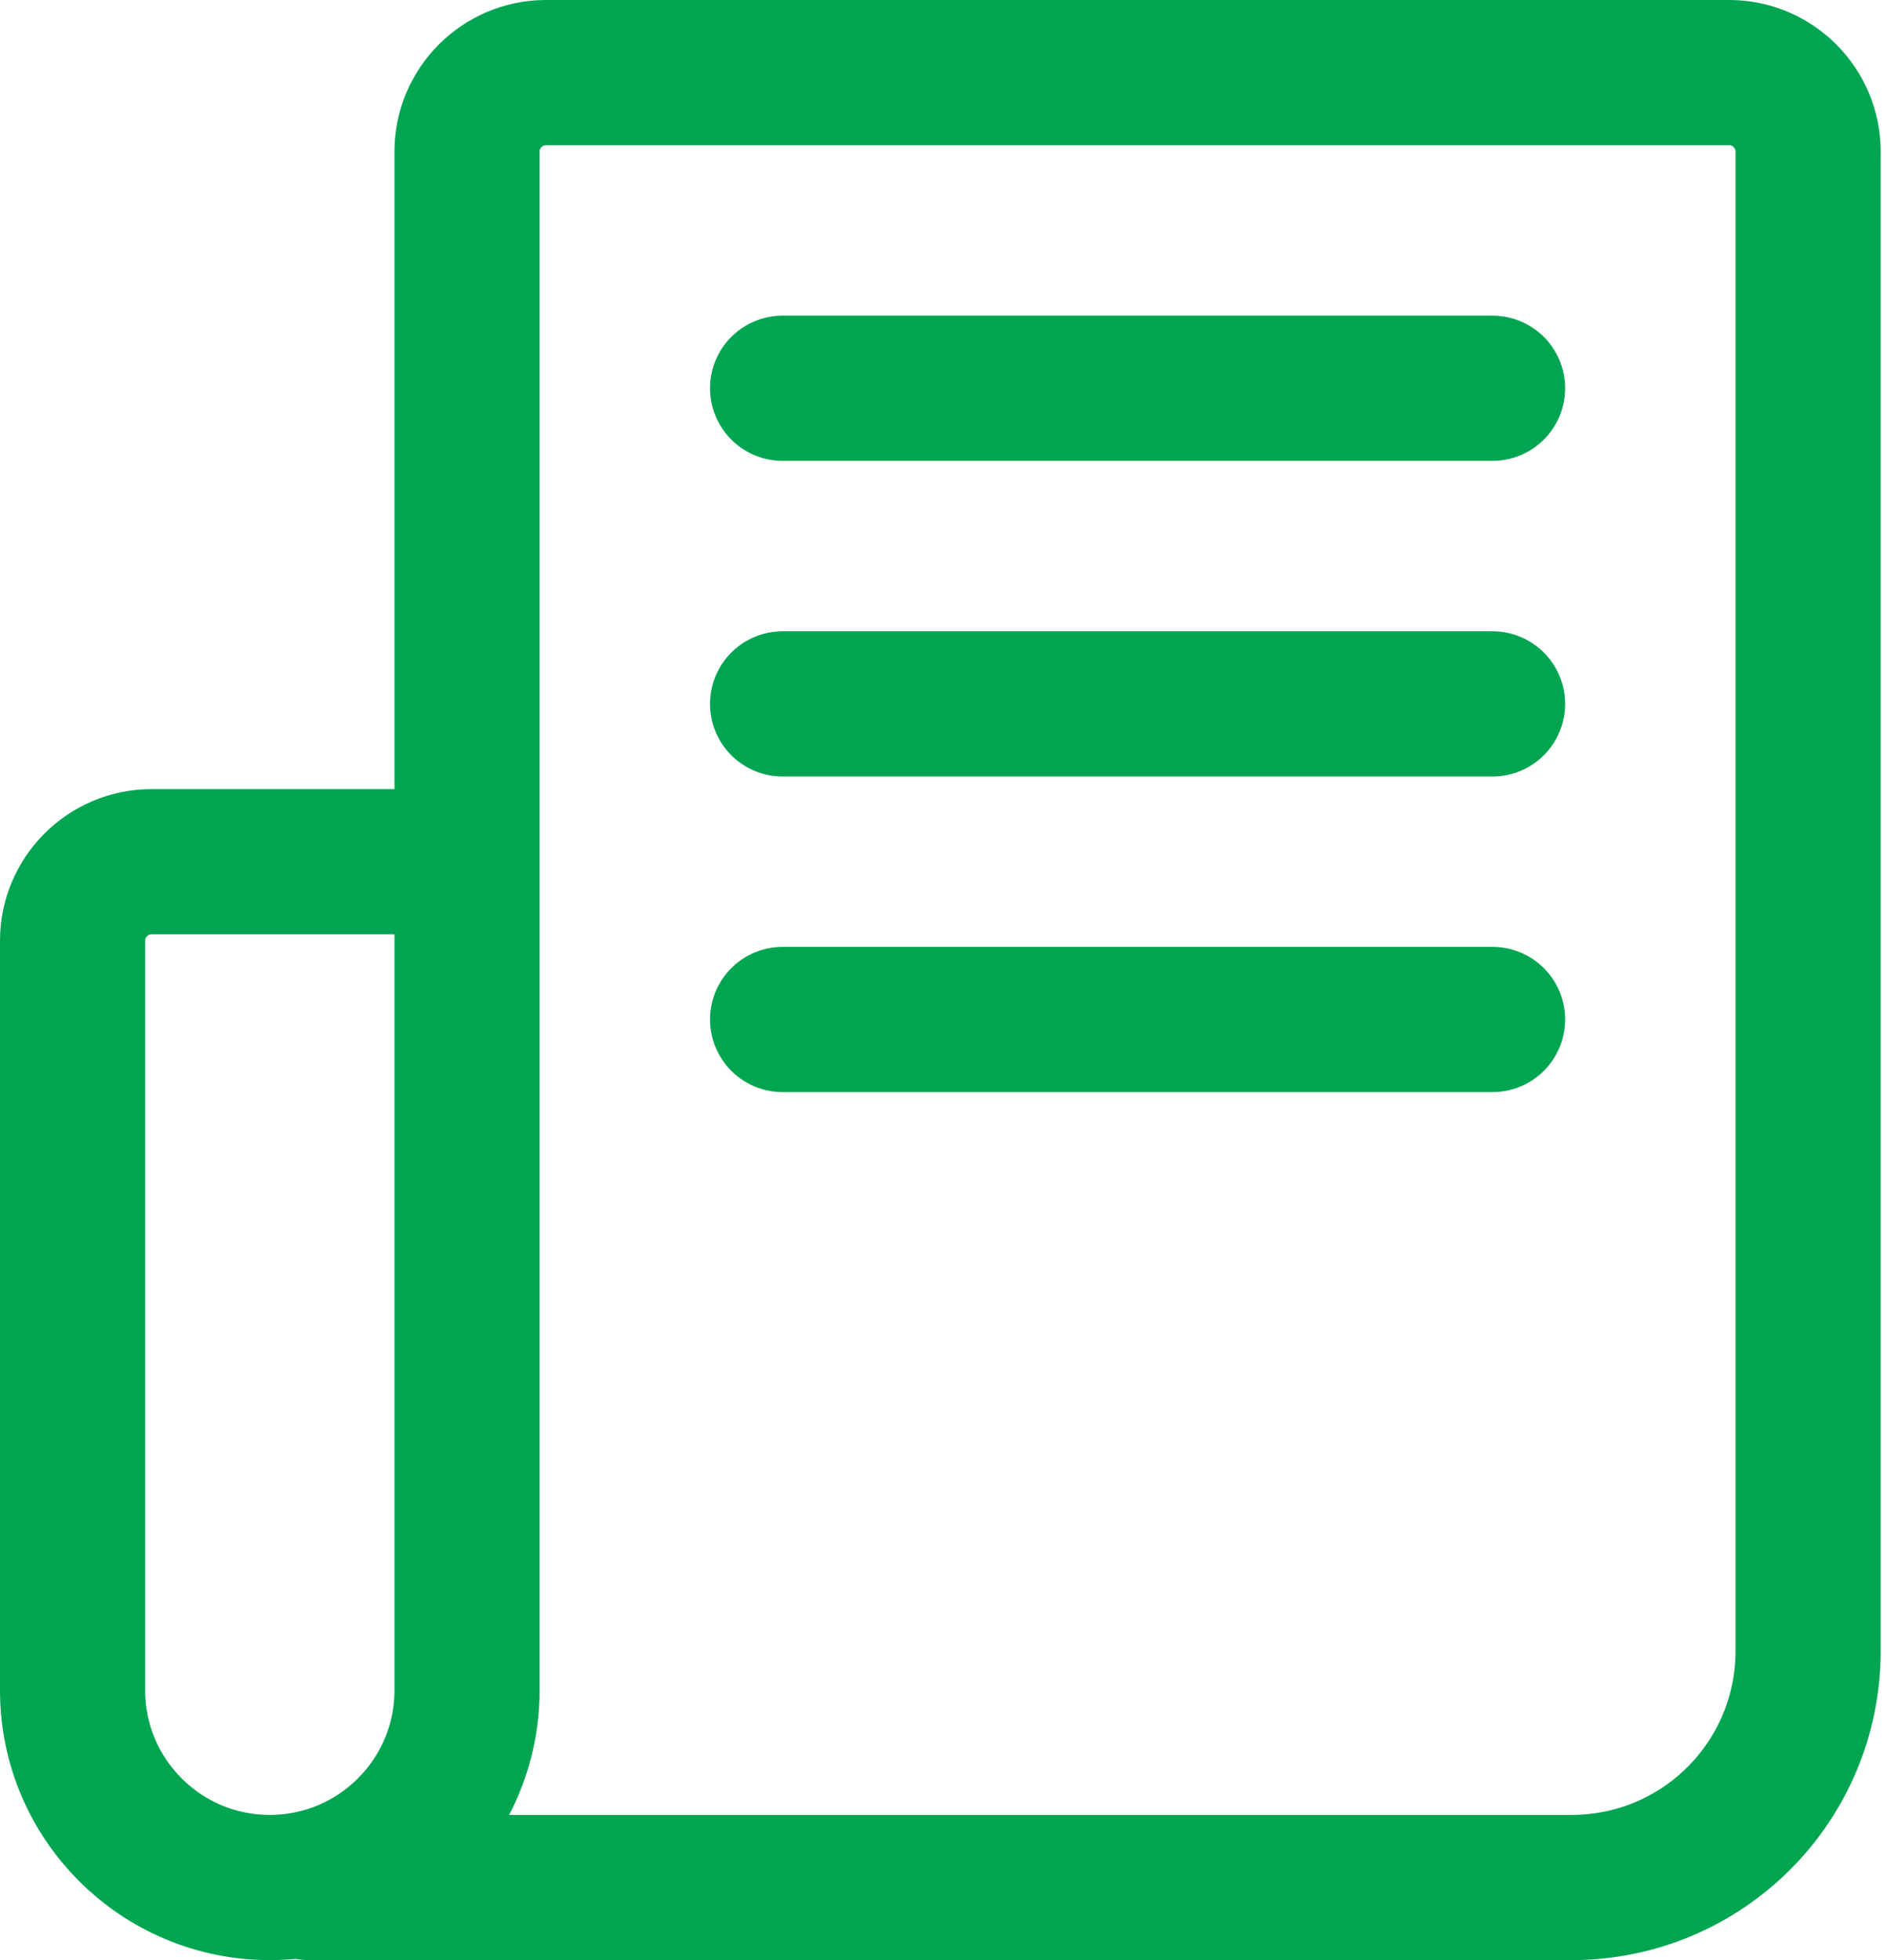 <svg width="26" height="27" viewBox="0 0 26 27" fill="none" xmlns="http://www.w3.org/2000/svg">
<path d="M6.435 22.739V2.087C6.435 1.489 6.924 1 7.522 1H23.826C24.424 1 24.913 1.489 24.913 2.087V22.739C24.913 24.544 23.456 26 21.652 26H6.435M9.696 26H4.261M10.783 5.348H20.565M10.783 9.696H20.565M10.783 14.043H20.565M3.717 26C2.217 26 1 24.783 1 23.283V12.957C1 12.359 1.489 11.87 2.087 11.87H6.435V23.283C6.435 24.783 5.217 26 3.717 26Z" stroke="#00A551" stroke-width="2" stroke-linecap="round" stroke-linejoin="round"/>
</svg>
